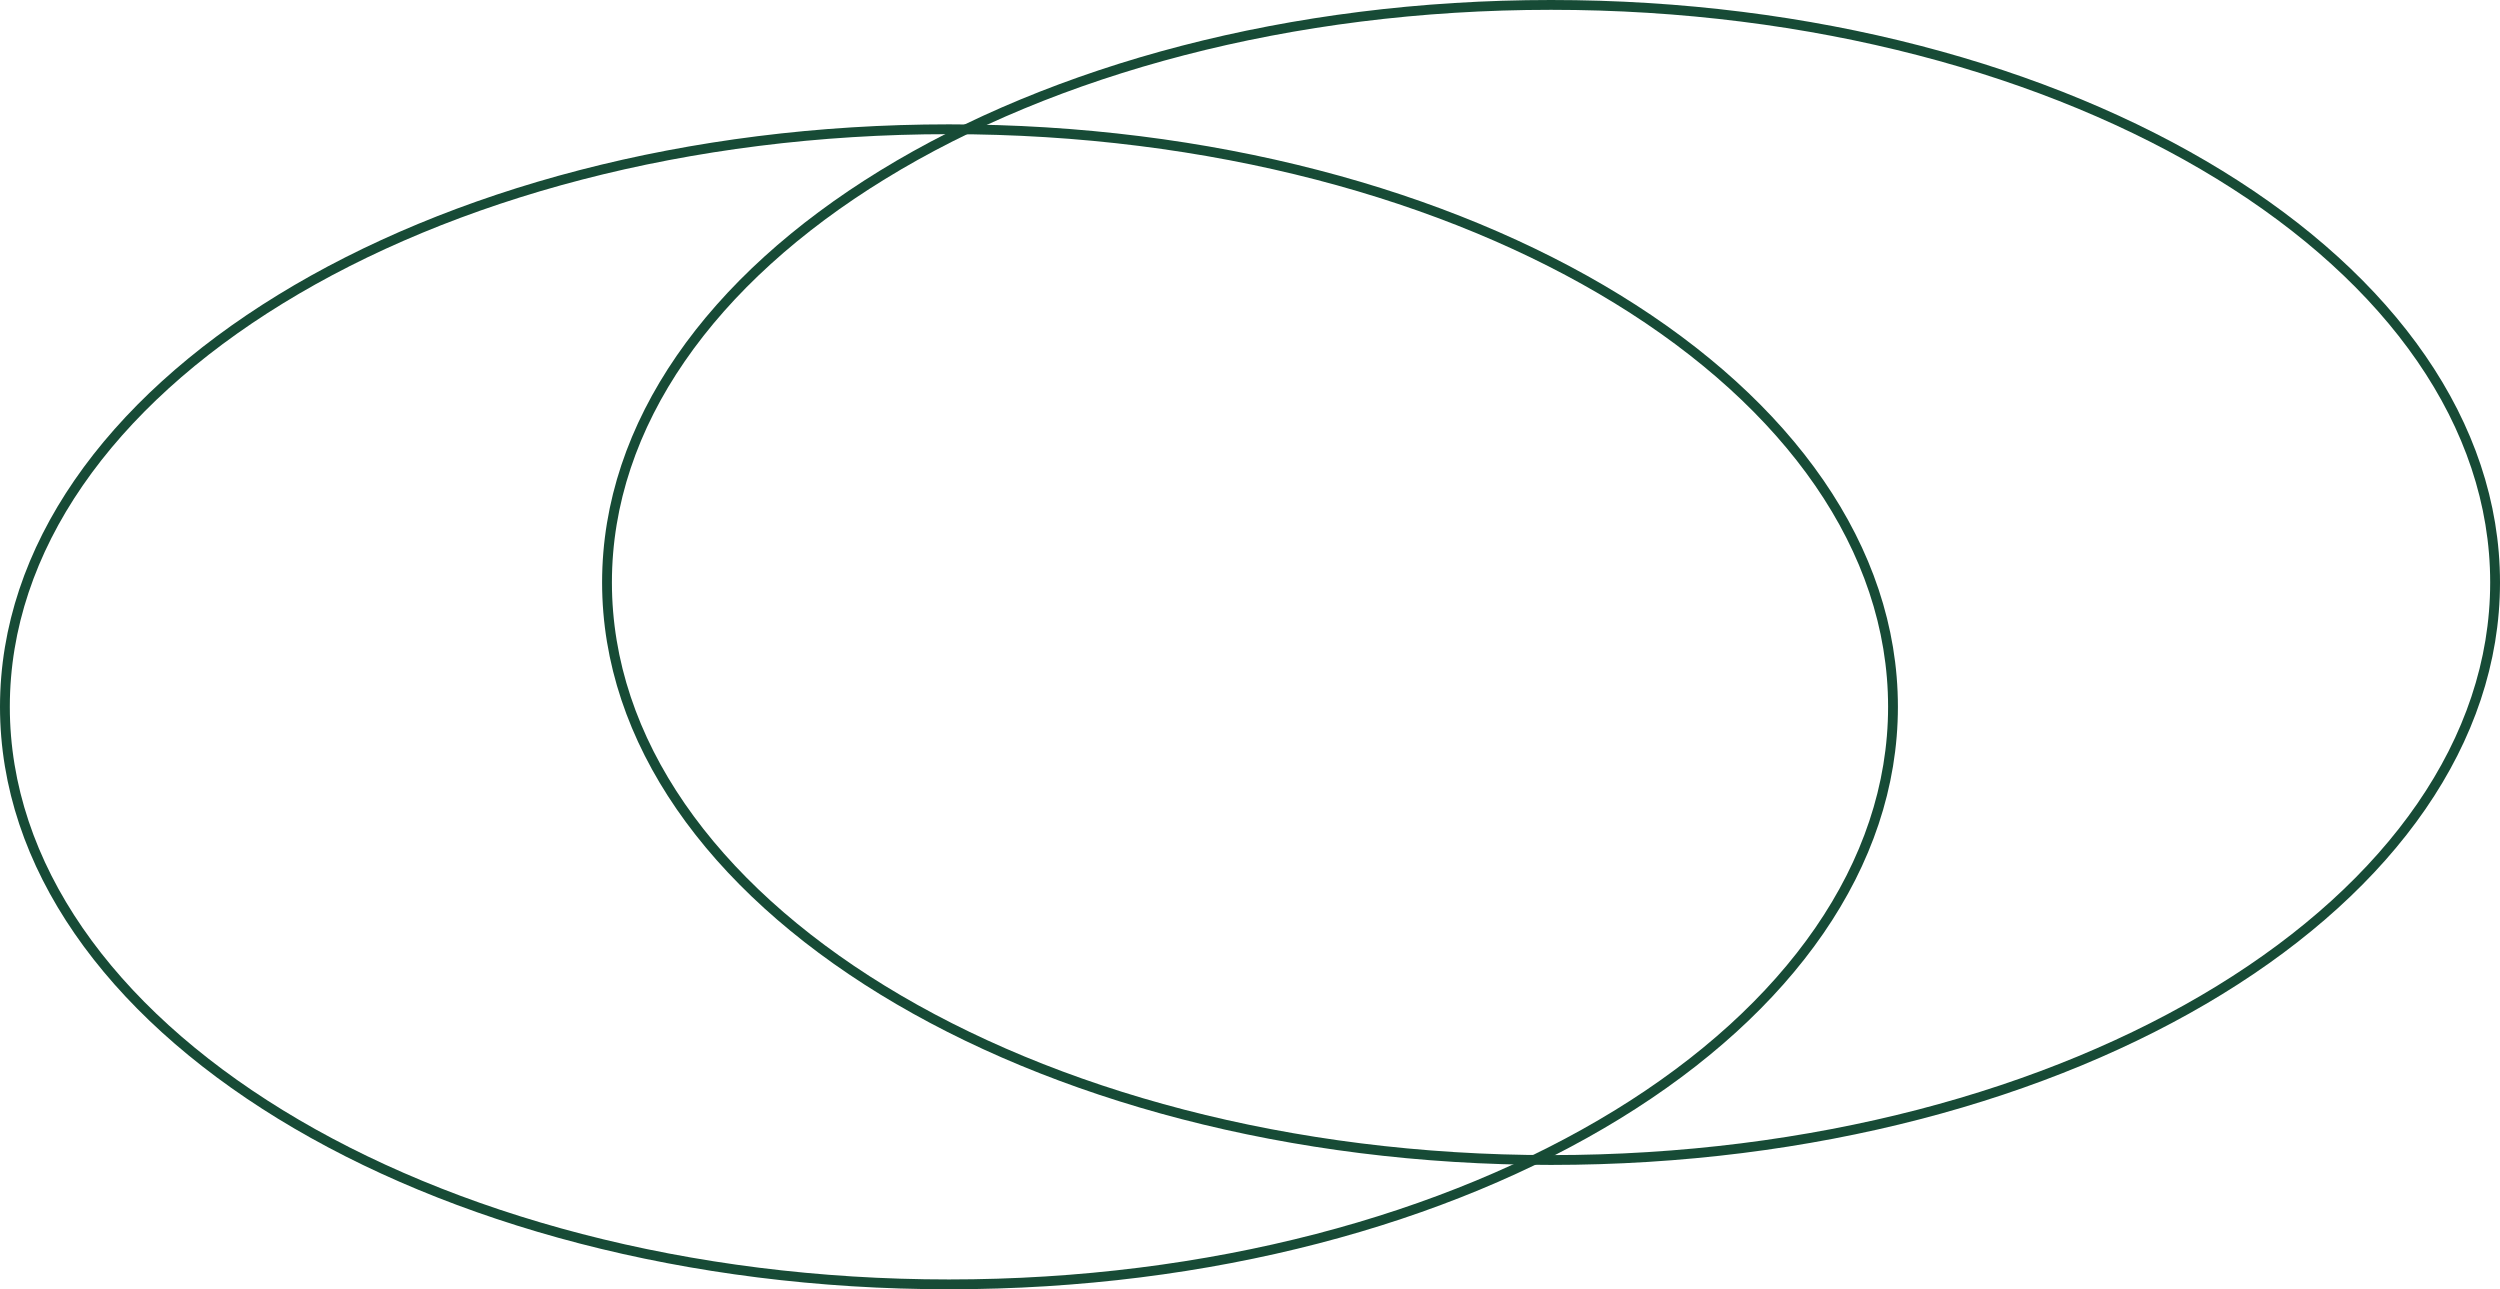 <svg width="382" height="197" fill="none" xmlns="http://www.w3.org/2000/svg"><path d="M381.25 89c0 24.218-15.996 46.263-42.112 62.293C313.034 167.316 276.925 177.25 237 177.25c-39.925 0-76.034-9.934-102.138-25.957C108.746 135.263 92.75 113.218 92.75 89c0-24.218 15.996-46.263 42.112-62.293C160.966 10.684 197.075.75 237 .75c39.925 0 76.034 9.934 102.138 25.957C365.254 42.737 381.25 64.782 381.25 89Z" stroke="#174B36" stroke-width="1.5"/><path d="M289.25 108c0 24.218-15.996 46.263-42.112 62.293C221.034 186.316 184.925 196.25 145 196.25c-39.925 0-76.034-9.934-102.138-25.957C16.746 154.263.75 132.218.75 108c0-24.218 15.996-46.263 42.112-62.293C68.966 29.684 105.075 19.75 145 19.75c39.925 0 76.034 9.934 102.138 25.957C273.254 61.737 289.25 83.782 289.25 108Z" stroke="#174B36" stroke-width="1.5"/></svg>